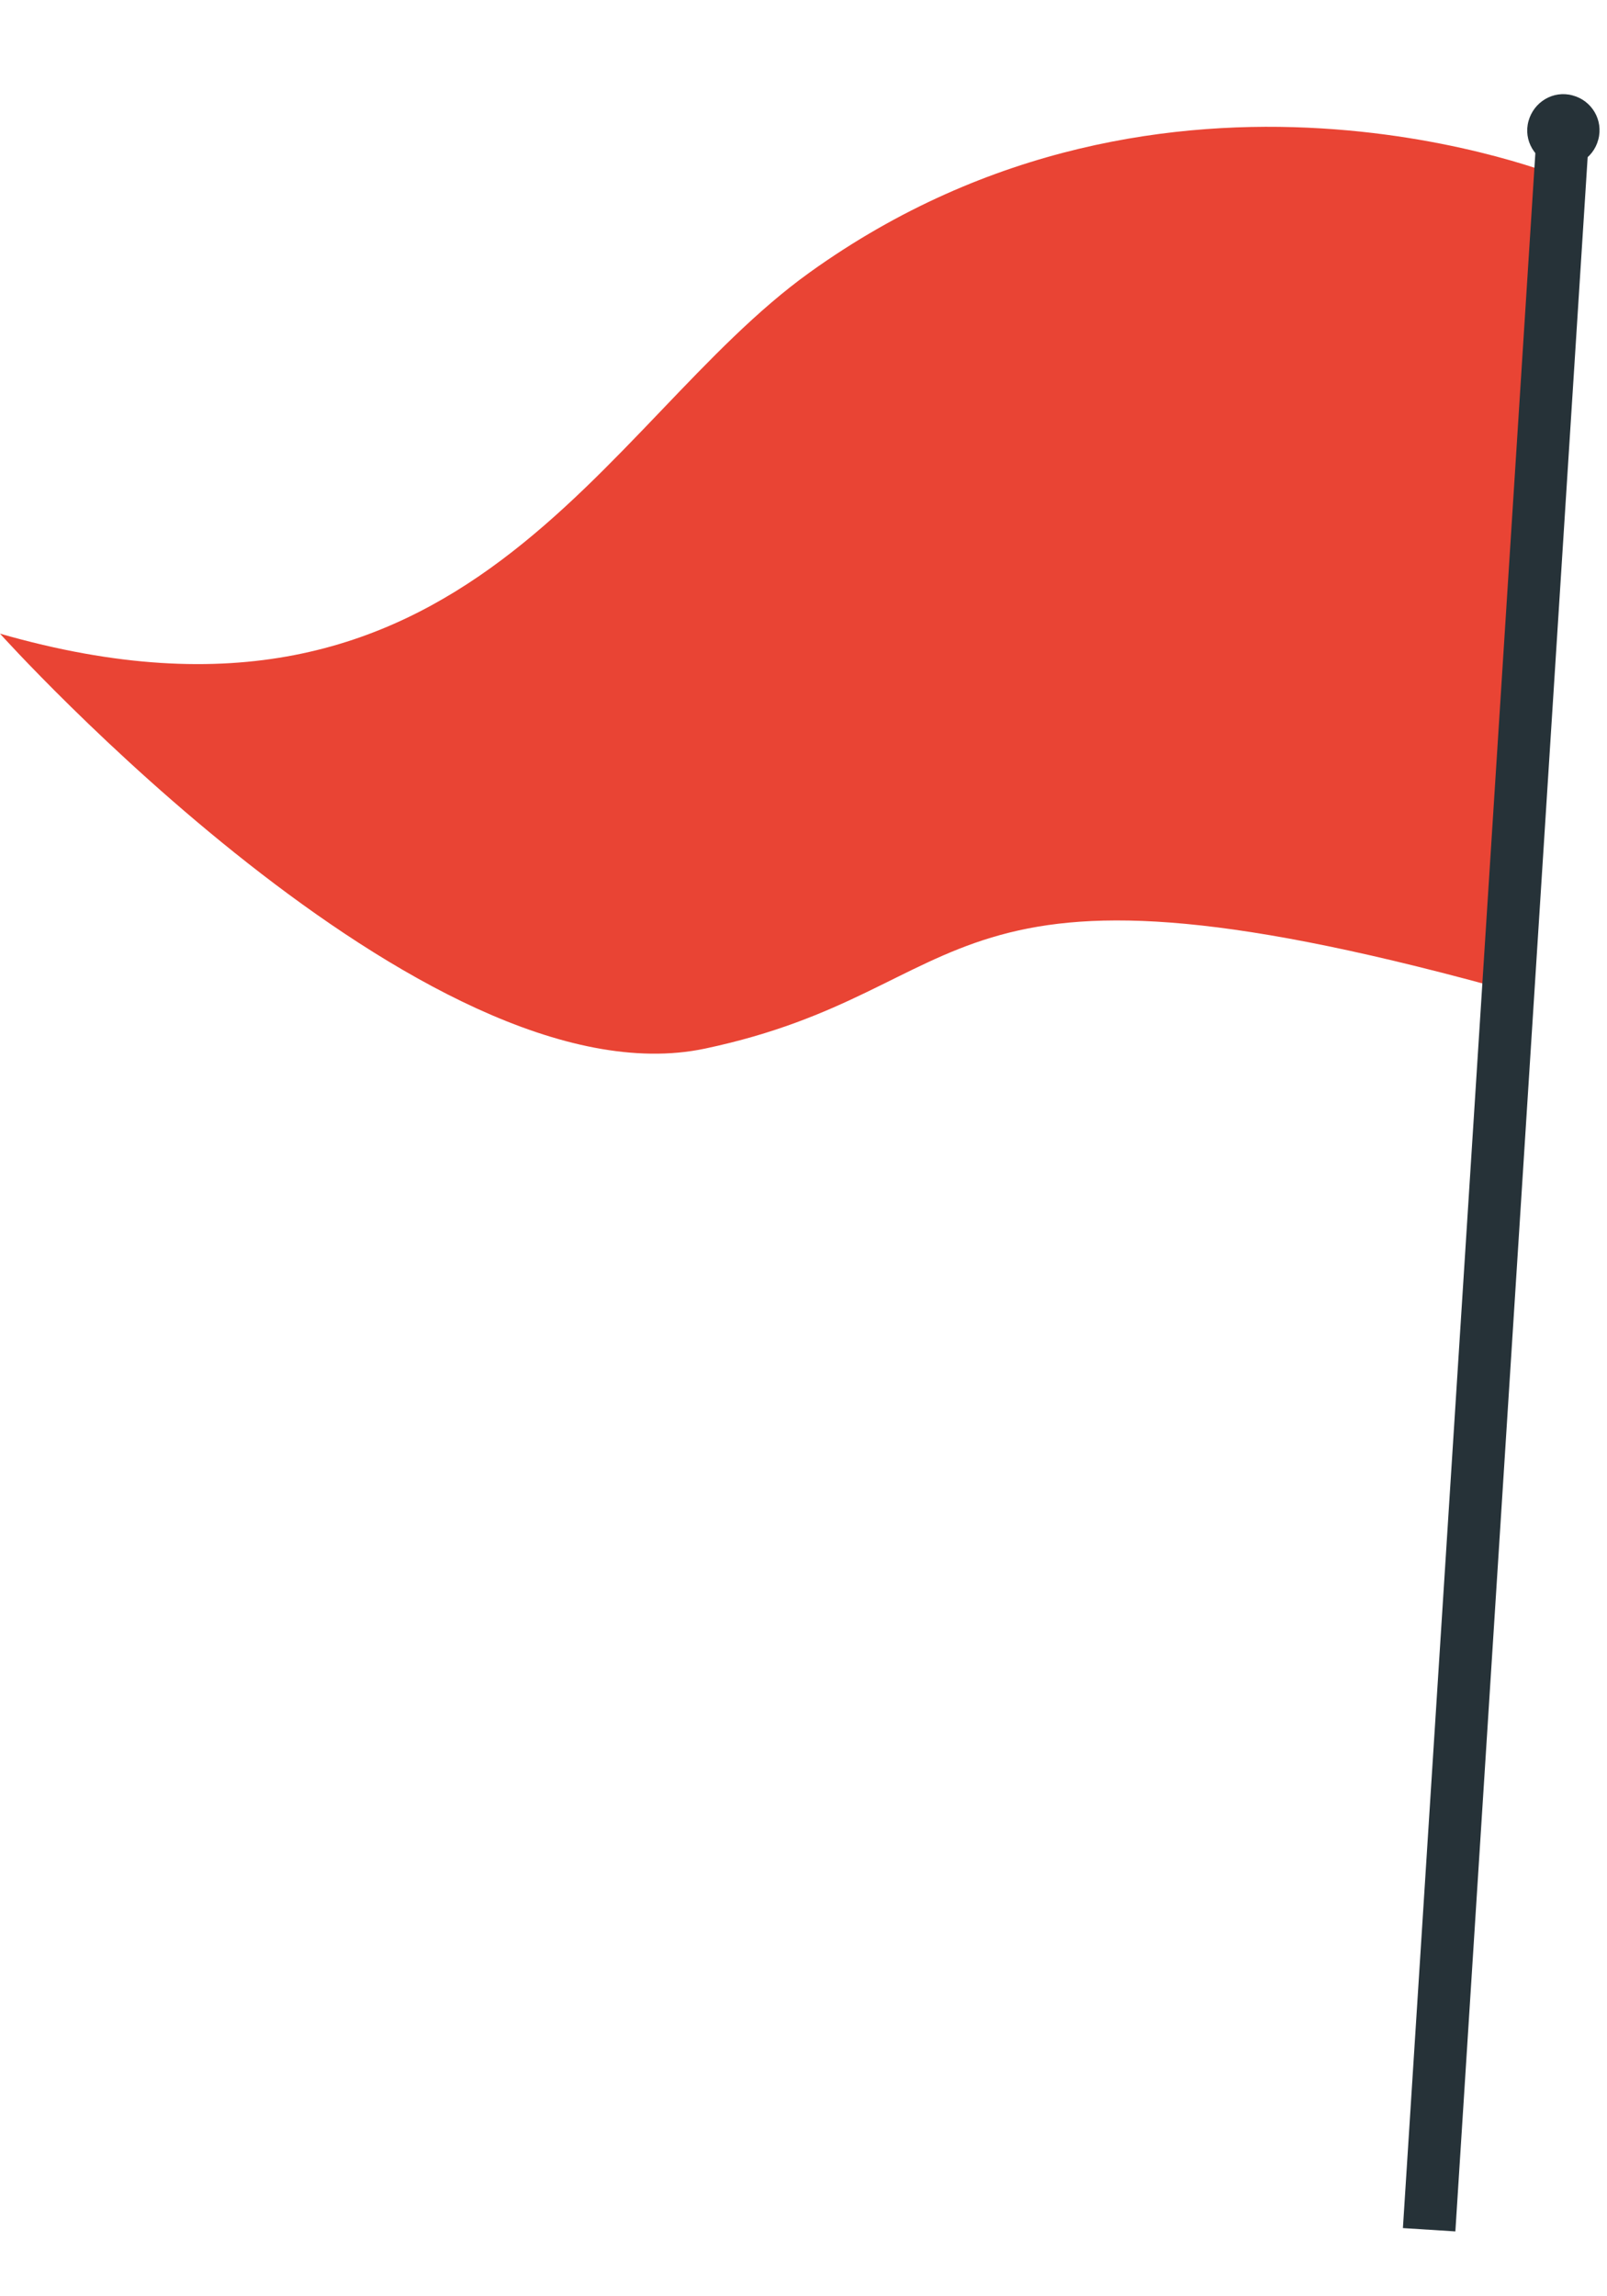 <?xml version="1.0" encoding="UTF-8"?> <svg xmlns="http://www.w3.org/2000/svg" width="14" height="20" viewBox="0 0 14 20" fill="none"><path d="M13.618 1.55C13.618 1.55 10.185 0.124 7.052 2.374C5.231 3.682 4.074 6.69 0 5.519C0 5.519 3.711 9.647 6.142 9.133C8.573 8.619 8.085 7.246 13.006 8.59L13.616 1.55H13.618Z" fill="#E94434"></path><path d="M13.84 1.235L13.384 1.206L12.222 19.406L12.679 19.435L13.84 1.235Z" fill="#263238"></path><path d="M13.924 1.216C13.88 1.384 13.708 1.485 13.54 1.439C13.371 1.393 13.27 1.223 13.316 1.055C13.362 0.887 13.532 0.785 13.7 0.831C13.868 0.875 13.97 1.047 13.924 1.216Z" fill="#263238"></path></svg> 